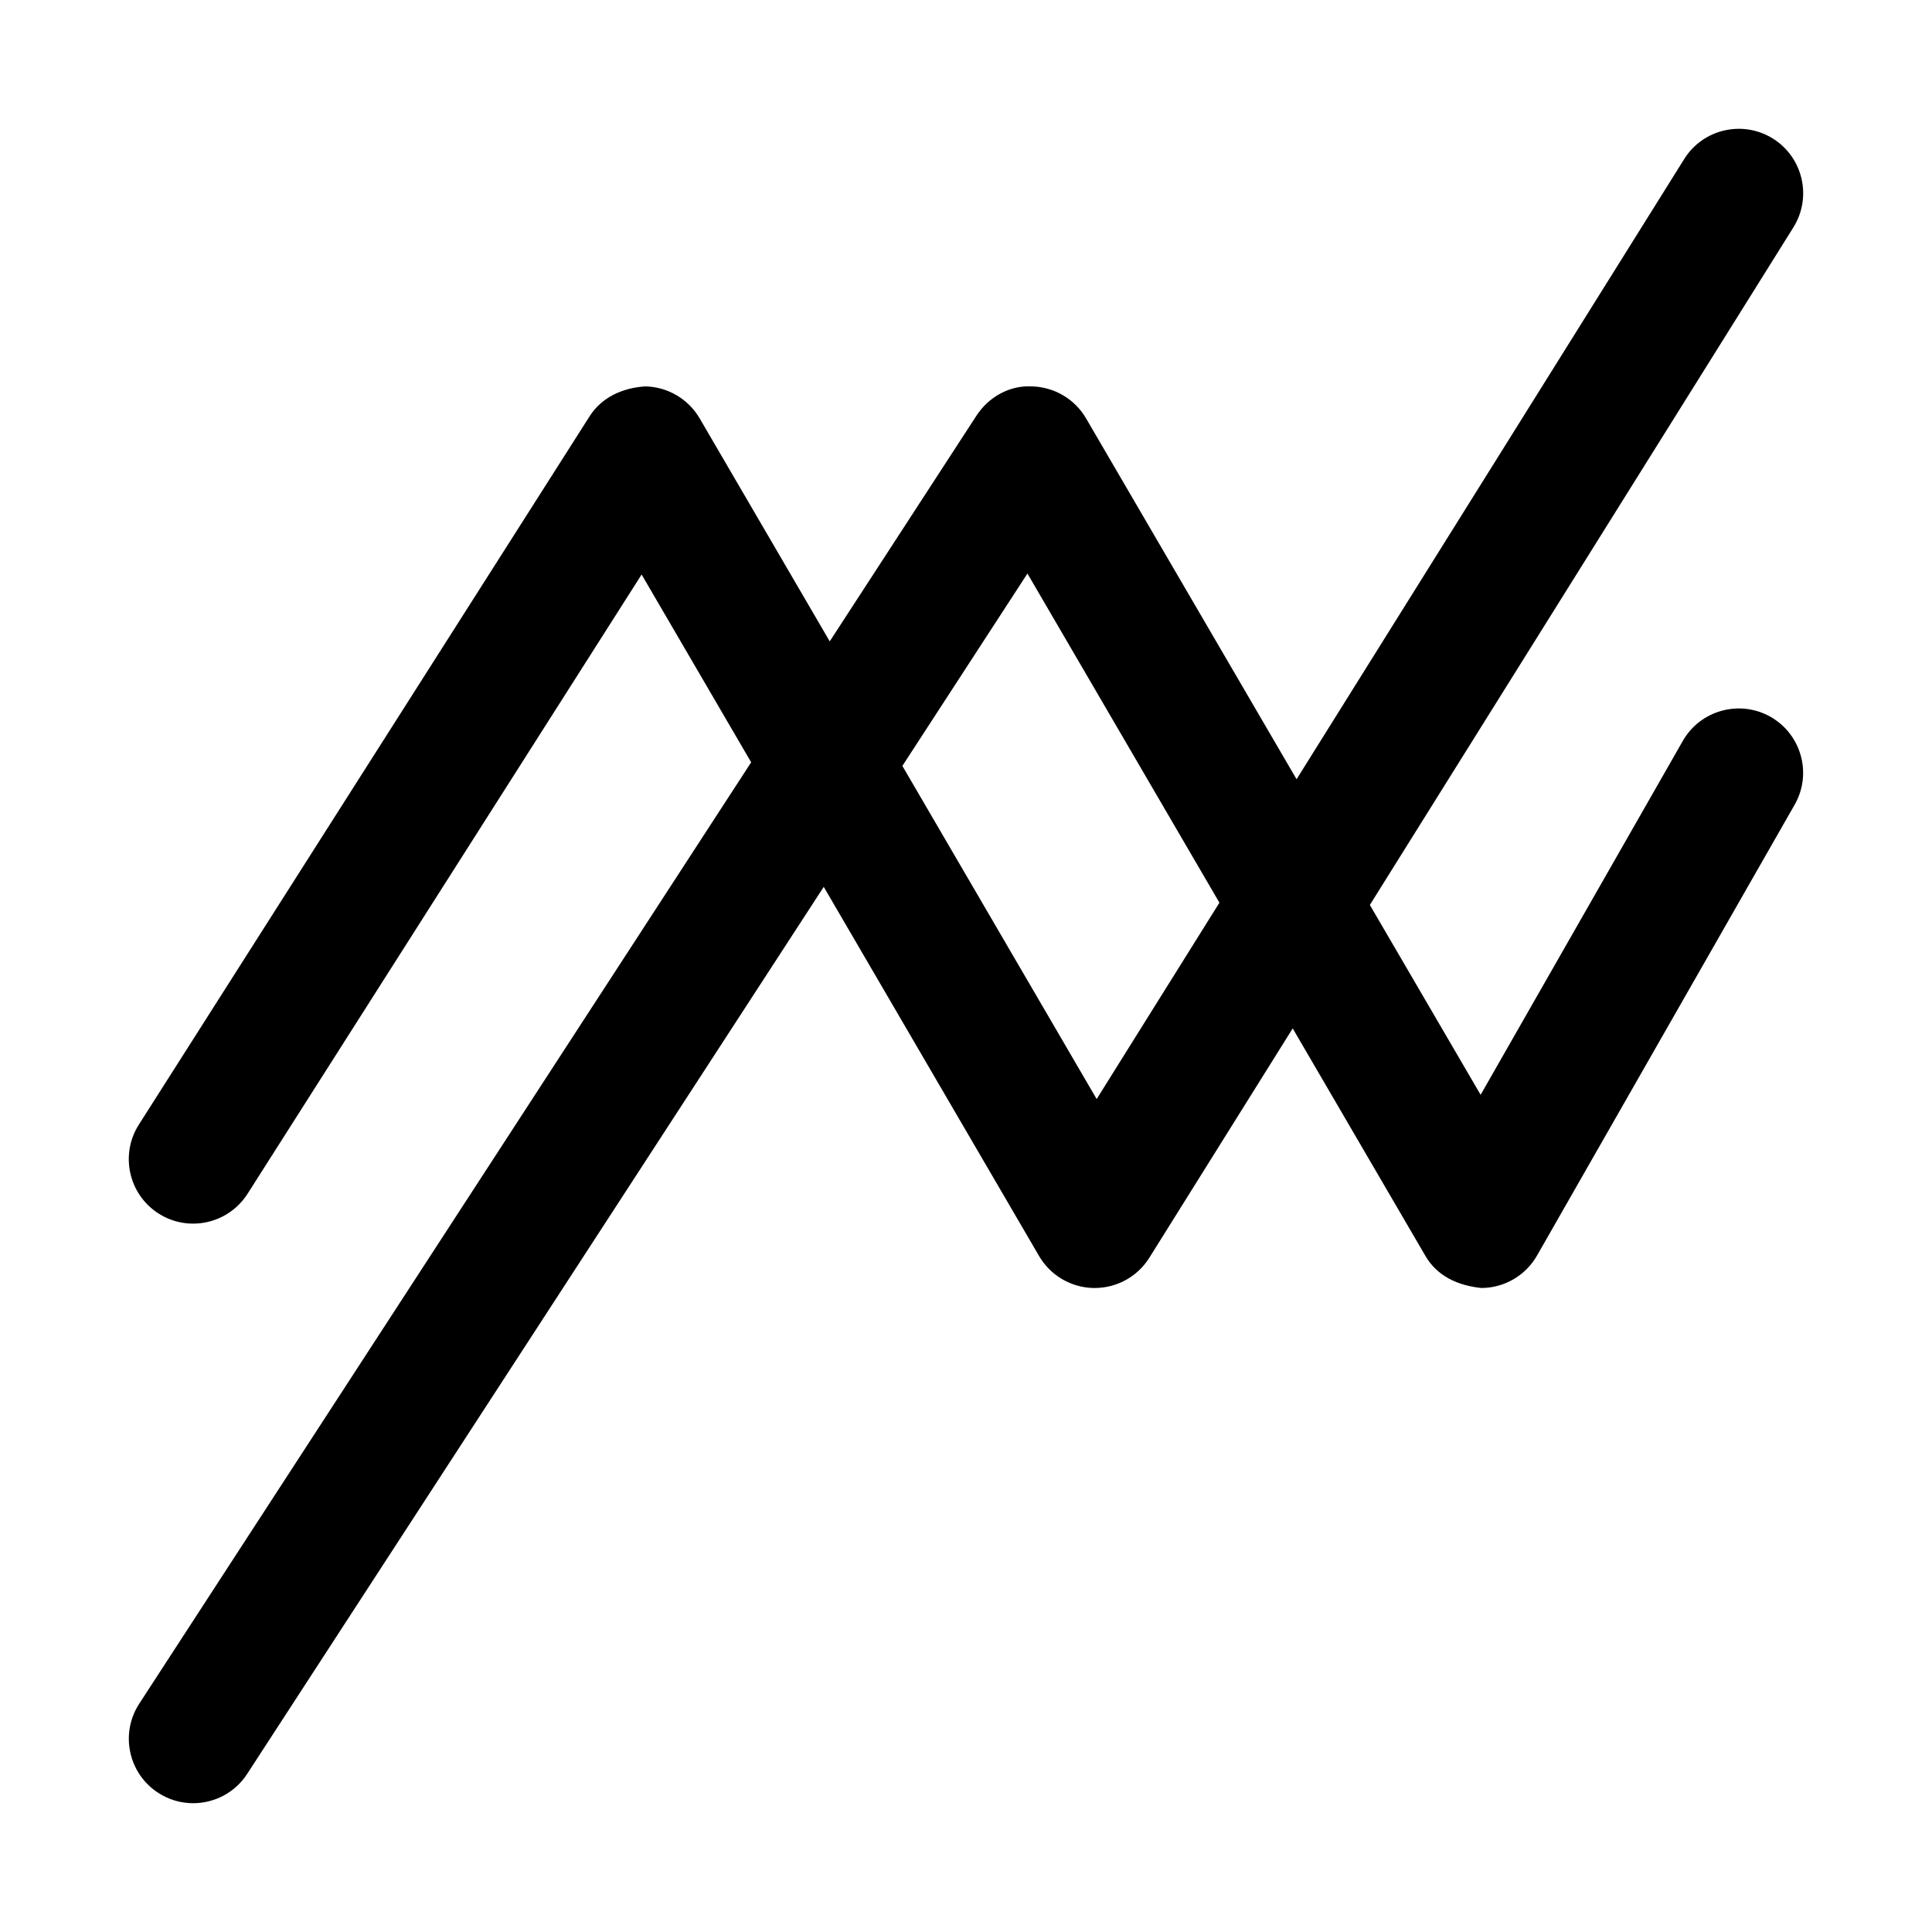 <?xml version="1.0" encoding="UTF-8" standalone="no"?>
<svg xmlns="http://www.w3.org/2000/svg" width="30" height="30" viewBox="0 0 30 30">
    <path xmlns="http://www.w3.org/2000/svg" d="M2.463,18.844c0.466,0.297,1.084,0.158,1.381-0.307l6.119-9.616l1.701,2.916L2.162,26.455  c-0.301,0.463-0.169,1.083,0.293,1.383C2.624,27.948,2.812,28,2.999,28c0.327,0,0.648-0.16,0.839-0.455l8.953-13.774l3.344,5.733  c0.176,0.302,0.499,0.491,0.849,0.496c0.005,0,0.01,0,0.015,0c0.344,0,0.665-0.177,0.848-0.47l2.226-3.561l2.062,3.535  c0.18,0.309,0.499,0.458,0.868,0.496c0.357-0.001,0.687-0.194,0.864-0.504l4-7c0.274-0.479,0.107-1.09-0.372-1.364  c-0.478-0.272-1.09-0.107-1.364,0.372L22.991,17l-1.72-2.948L27.848,3.53c0.292-0.468,0.15-1.085-0.318-1.378  c-0.468-0.292-1.085-0.151-1.378,0.318l-6.019,9.63l-3.269-5.604c-0.175-0.3-0.493-0.487-0.84-0.496  c-0.346-0.02-0.673,0.164-0.862,0.455l-2.278,3.504l-2.02-3.463C10.688,6.195,10.368,6.007,10.02,6  C9.666,6.022,9.344,6.169,9.156,6.463l-7,11C1.86,17.929,1.997,18.547,2.463,18.844z M15.954,8.906l2.981,5.111l-1.906,3.049  l-3.017-5.173L15.954,8.906z"></path>
</svg>
